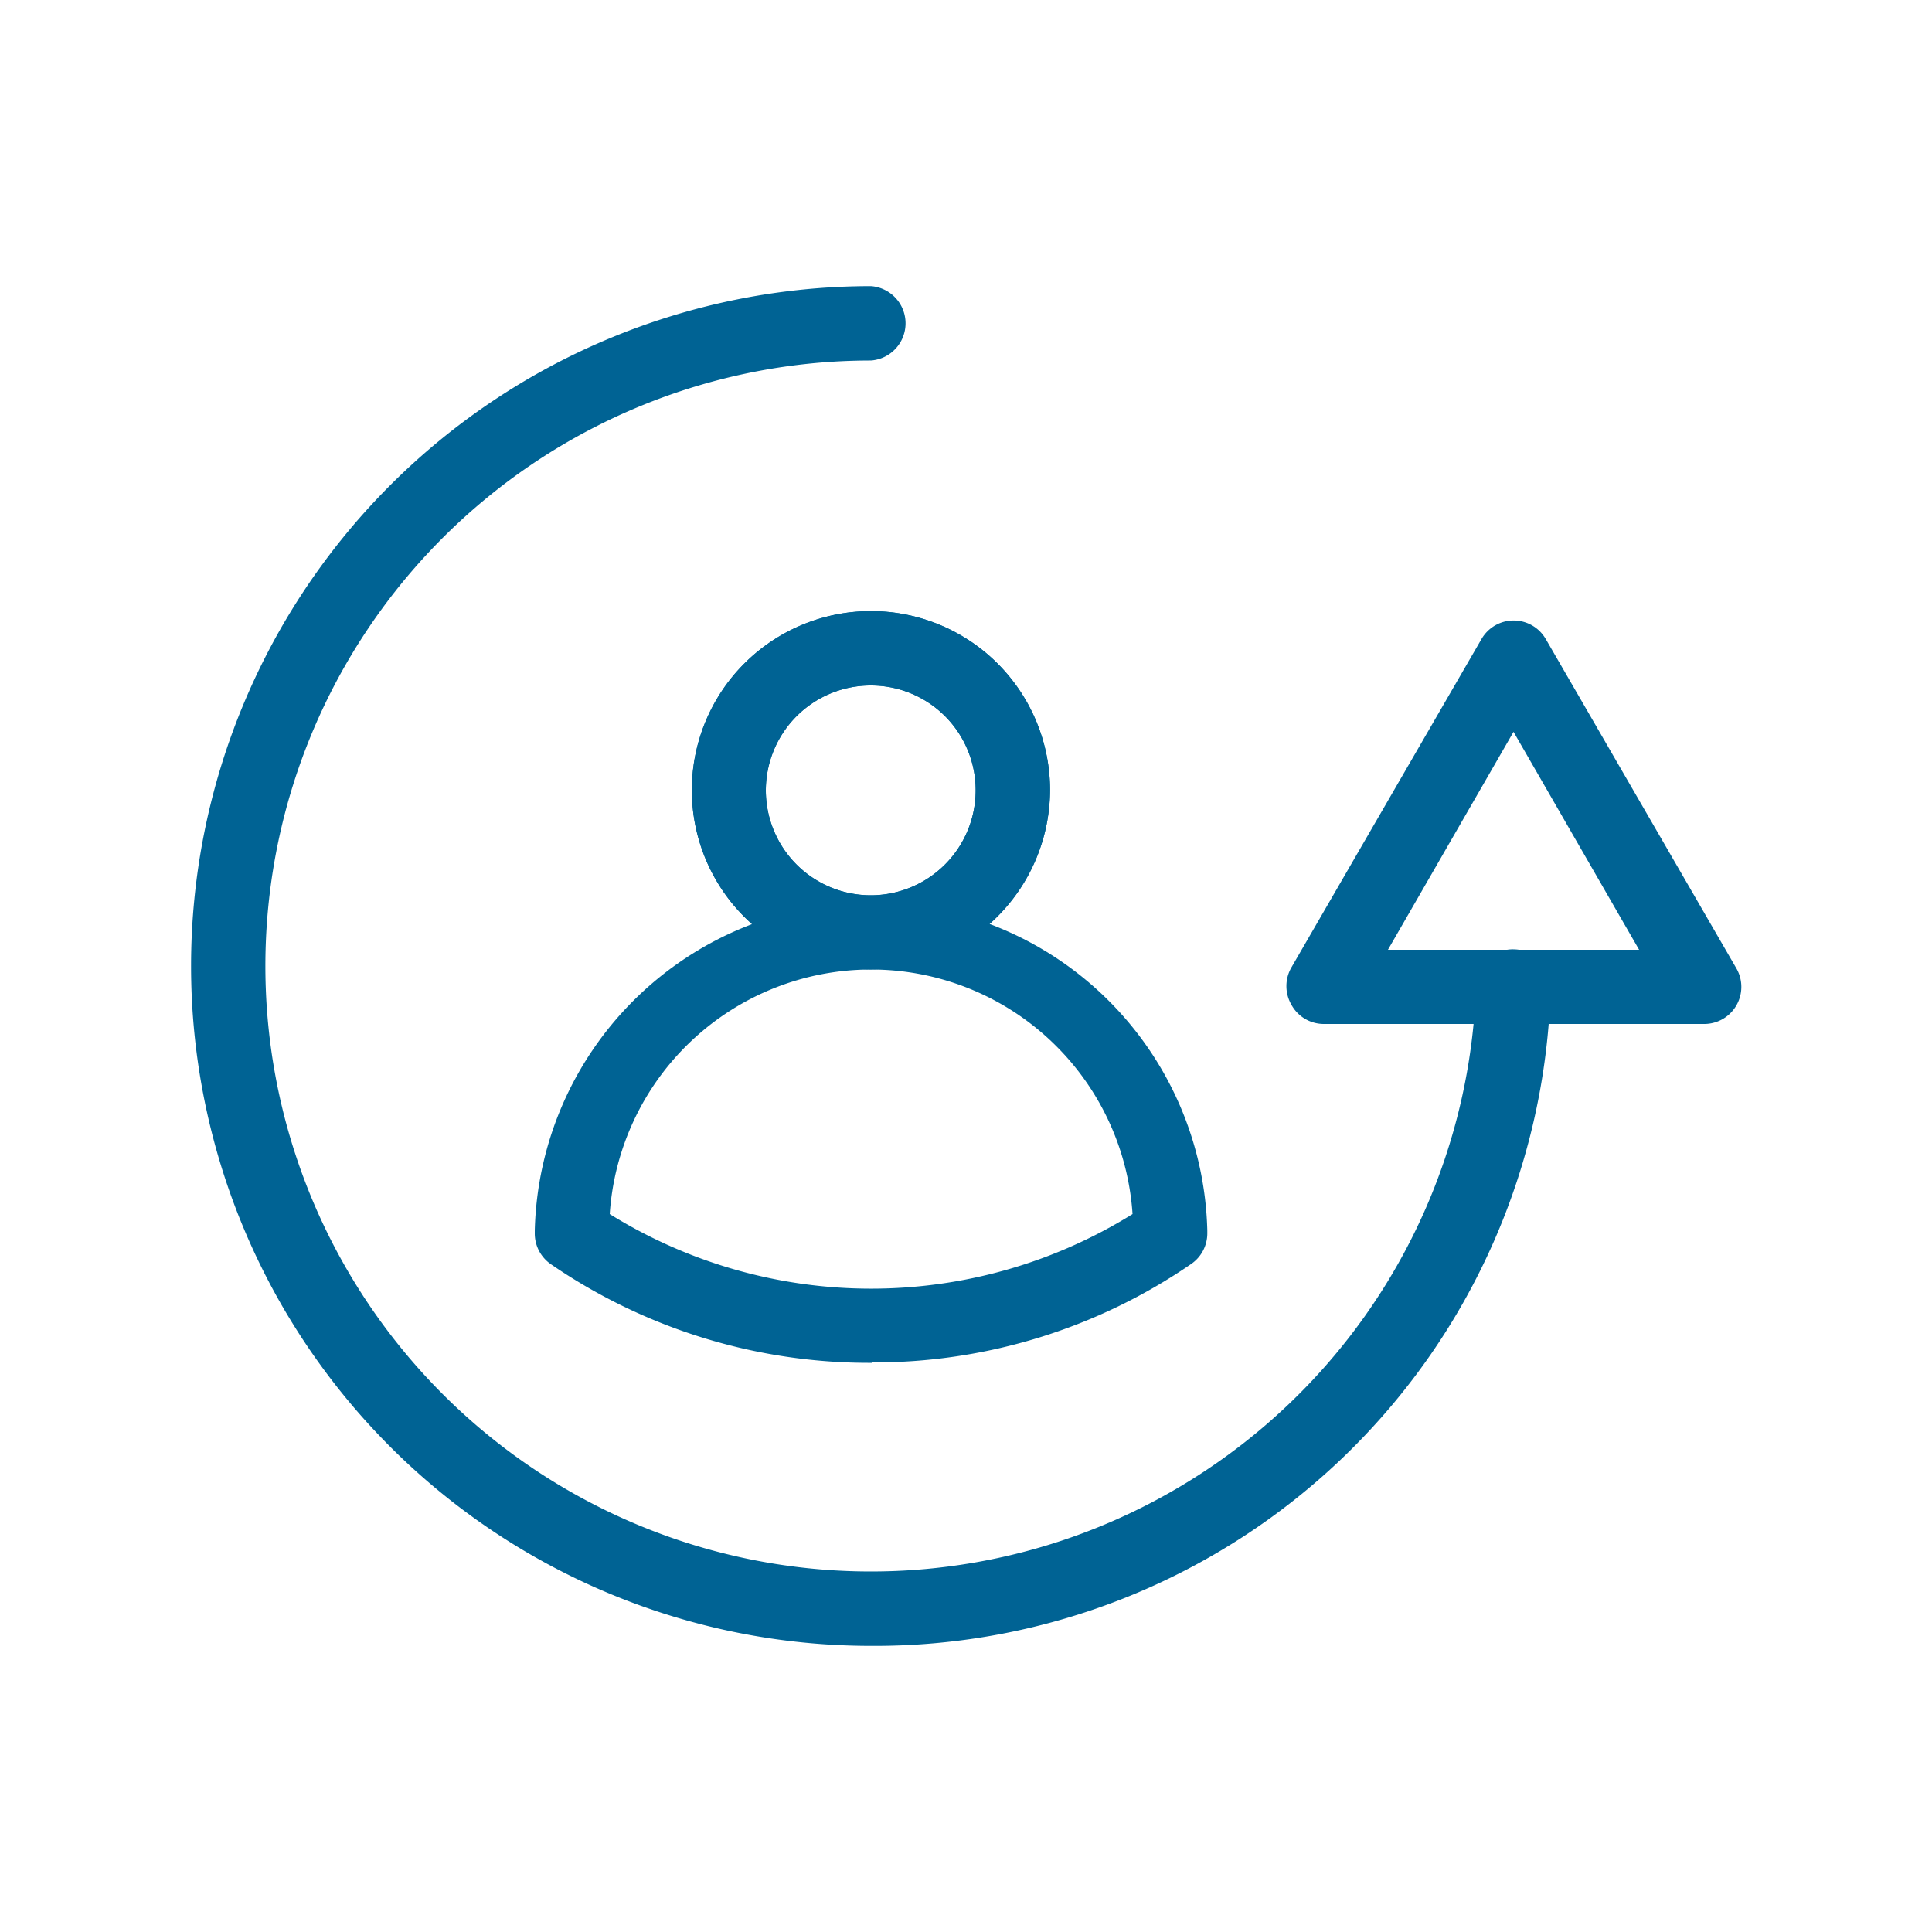 <svg id="Layer_1" data-name="Layer 1" xmlns="http://www.w3.org/2000/svg" viewBox="0 0 100 100"><defs><style>.cls-1{fill:#006394;}</style></defs><path class="cls-1" d="M45.11,35.48a5.43,5.43,0,1,0,5.39,5.39,5.42,5.42,0,0,0-5.39-5.39m0,14.69a9.27,9.27,0,1,1,9.24-9.3,9.31,9.31,0,0,1-9.24,9.3"/><path class="cls-1" d="M45.11,35.48a5.43,5.43,0,1,0,5.39,5.39,5.42,5.42,0,0,0-5.39-5.39m0,14.69a9.27,9.27,0,1,1,9.24-9.3,9.31,9.31,0,0,1-9.24,9.3"/><path class="cls-1" d="M60.56,63.84h0Zm-29-1a25.64,25.64,0,0,0,27.06,0,13.56,13.56,0,0,0-27.06,0m13.56,7.7a29.11,29.11,0,0,1-16.6-5.1,1.93,1.93,0,0,1-.84-1.58V63.7a17.41,17.41,0,0,1,34.81,0v.14a1.92,1.92,0,0,1-.83,1.58,29,29,0,0,1-16.54,5.1"/><path class="cls-1" d="M45.08,85.19a35.19,35.19,0,0,1,0-70.38,1.93,1.93,0,0,1,0,3.85A31.34,31.34,0,1,0,76.4,51a1.9,1.9,0,0,1,2-1.86,1.92,1.92,0,0,1,1.86,2A35,35,0,0,1,45.08,85.19"/><path class="cls-1" d="M71.84,49.16h13L78.34,37.88ZM88.18,53H68.51a1.91,1.91,0,0,1-1.67-1,1.93,1.93,0,0,1,0-1.92l9.84-17a1.92,1.92,0,0,1,3.33,0l9.84,17A1.92,1.92,0,0,1,88.18,53"/></svg>